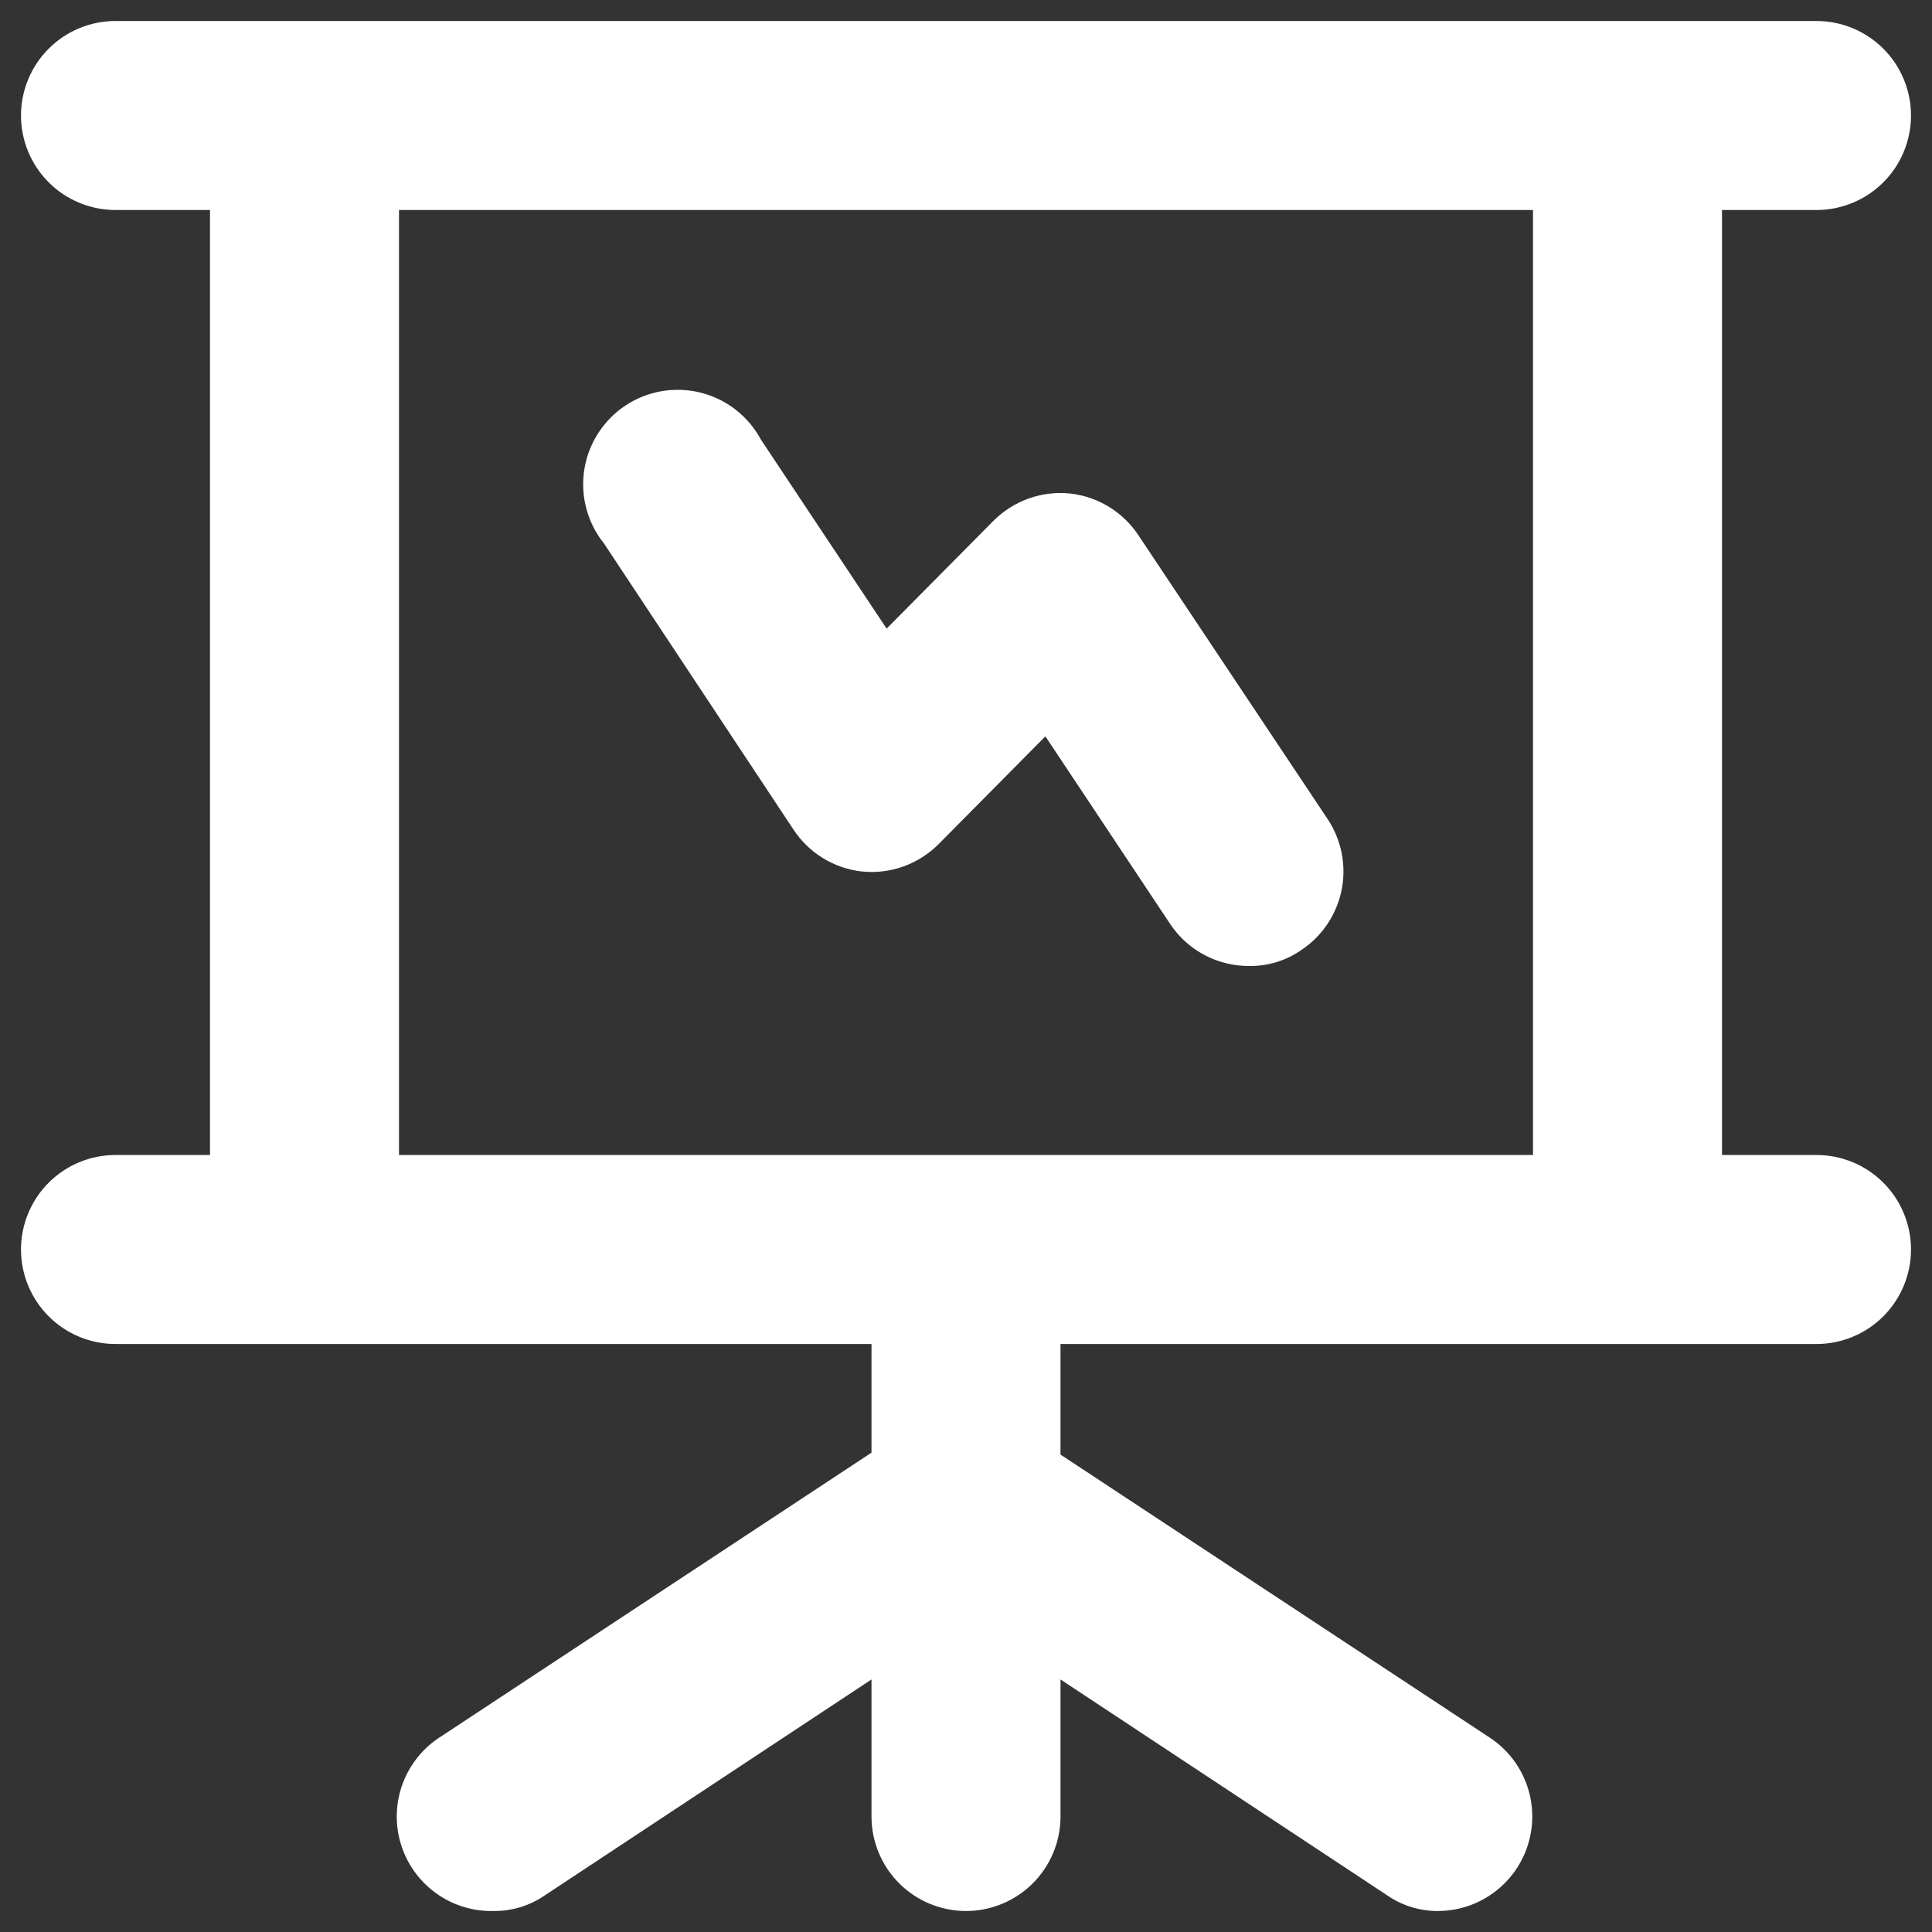 <svg width="46" height="46" viewBox="0 0 46 46" fill="none" xmlns="http://www.w3.org/2000/svg">
<rect x="0" y="0" width="46" height="46" fill="#333333" stroke="none"/>
<path d="M18.883 19.738C19.064 20.017 19.306 20.254 19.59 20.429C19.874 20.604 20.193 20.714 20.525 20.75C20.858 20.784 21.195 20.743 21.51 20.63C21.825 20.517 22.111 20.335 22.348 20.098L24.89 17.532L27.883 22.032C28.091 22.334 28.371 22.579 28.696 22.748C29.022 22.916 29.384 23.003 29.75 23C30.192 23.005 30.625 22.871 30.988 22.617C31.481 22.288 31.824 21.776 31.942 21.195C32.06 20.613 31.943 20.009 31.617 19.512L27.117 12.762C26.936 12.482 26.694 12.246 26.41 12.071C26.126 11.896 25.807 11.786 25.475 11.75C25.142 11.716 24.805 11.757 24.49 11.87C24.175 11.983 23.889 12.165 23.652 12.402L21.11 14.967L18.117 10.467C17.97 10.192 17.766 9.95 17.519 9.757C17.272 9.565 16.988 9.426 16.684 9.349C16.38 9.273 16.064 9.261 15.756 9.313C15.447 9.366 15.153 9.483 14.892 9.655C14.631 9.828 14.409 10.054 14.24 10.318C14.071 10.581 13.959 10.877 13.911 11.187C13.863 11.496 13.88 11.812 13.962 12.114C14.043 12.417 14.186 12.699 14.383 12.943L18.883 19.738ZM43.25 27.5H41V5H43.25C43.847 5 44.419 4.763 44.841 4.341C45.263 3.919 45.5 3.347 45.5 2.75C45.5 2.153 45.263 1.581 44.841 1.159C44.419 0.737 43.847 0.5 43.25 0.5H2.75C2.153 0.5 1.581 0.737 1.159 1.159C0.737 1.581 0.5 2.153 0.5 2.75C0.5 3.347 0.737 3.919 1.159 4.341C1.581 4.763 2.153 5 2.75 5H5V27.5H2.75C2.153 27.5 1.581 27.737 1.159 28.159C0.737 28.581 0.5 29.153 0.5 29.75C0.5 30.347 0.737 30.919 1.159 31.341C1.581 31.763 2.153 32 2.75 32H20.75V34.587L10.512 41.337C10.092 41.597 9.77 41.989 9.594 42.45C9.418 42.912 9.399 43.418 9.54 43.892C9.681 44.365 9.973 44.779 10.373 45.07C10.772 45.361 11.256 45.512 11.75 45.5C12.192 45.505 12.625 45.371 12.988 45.117L20.75 39.987V43.25C20.75 43.847 20.987 44.419 21.409 44.841C21.831 45.263 22.403 45.5 23 45.5C23.597 45.5 24.169 45.263 24.591 44.841C25.013 44.419 25.25 43.847 25.25 43.25V39.987L33.013 45.117C33.375 45.371 33.808 45.505 34.25 45.5C34.731 45.496 35.198 45.339 35.582 45.05C35.967 44.762 36.249 44.358 36.387 43.898C36.526 43.437 36.513 42.945 36.351 42.492C36.189 42.039 35.886 41.651 35.487 41.383L25.25 34.633V32H43.25C43.847 32 44.419 31.763 44.841 31.341C45.263 30.919 45.5 30.347 45.5 29.75C45.5 29.153 45.263 28.581 44.841 28.159C44.419 27.737 43.847 27.5 43.25 27.5ZM36.5 27.5H9.5V5H36.5V27.5Z" fill="white"></path>
</svg>